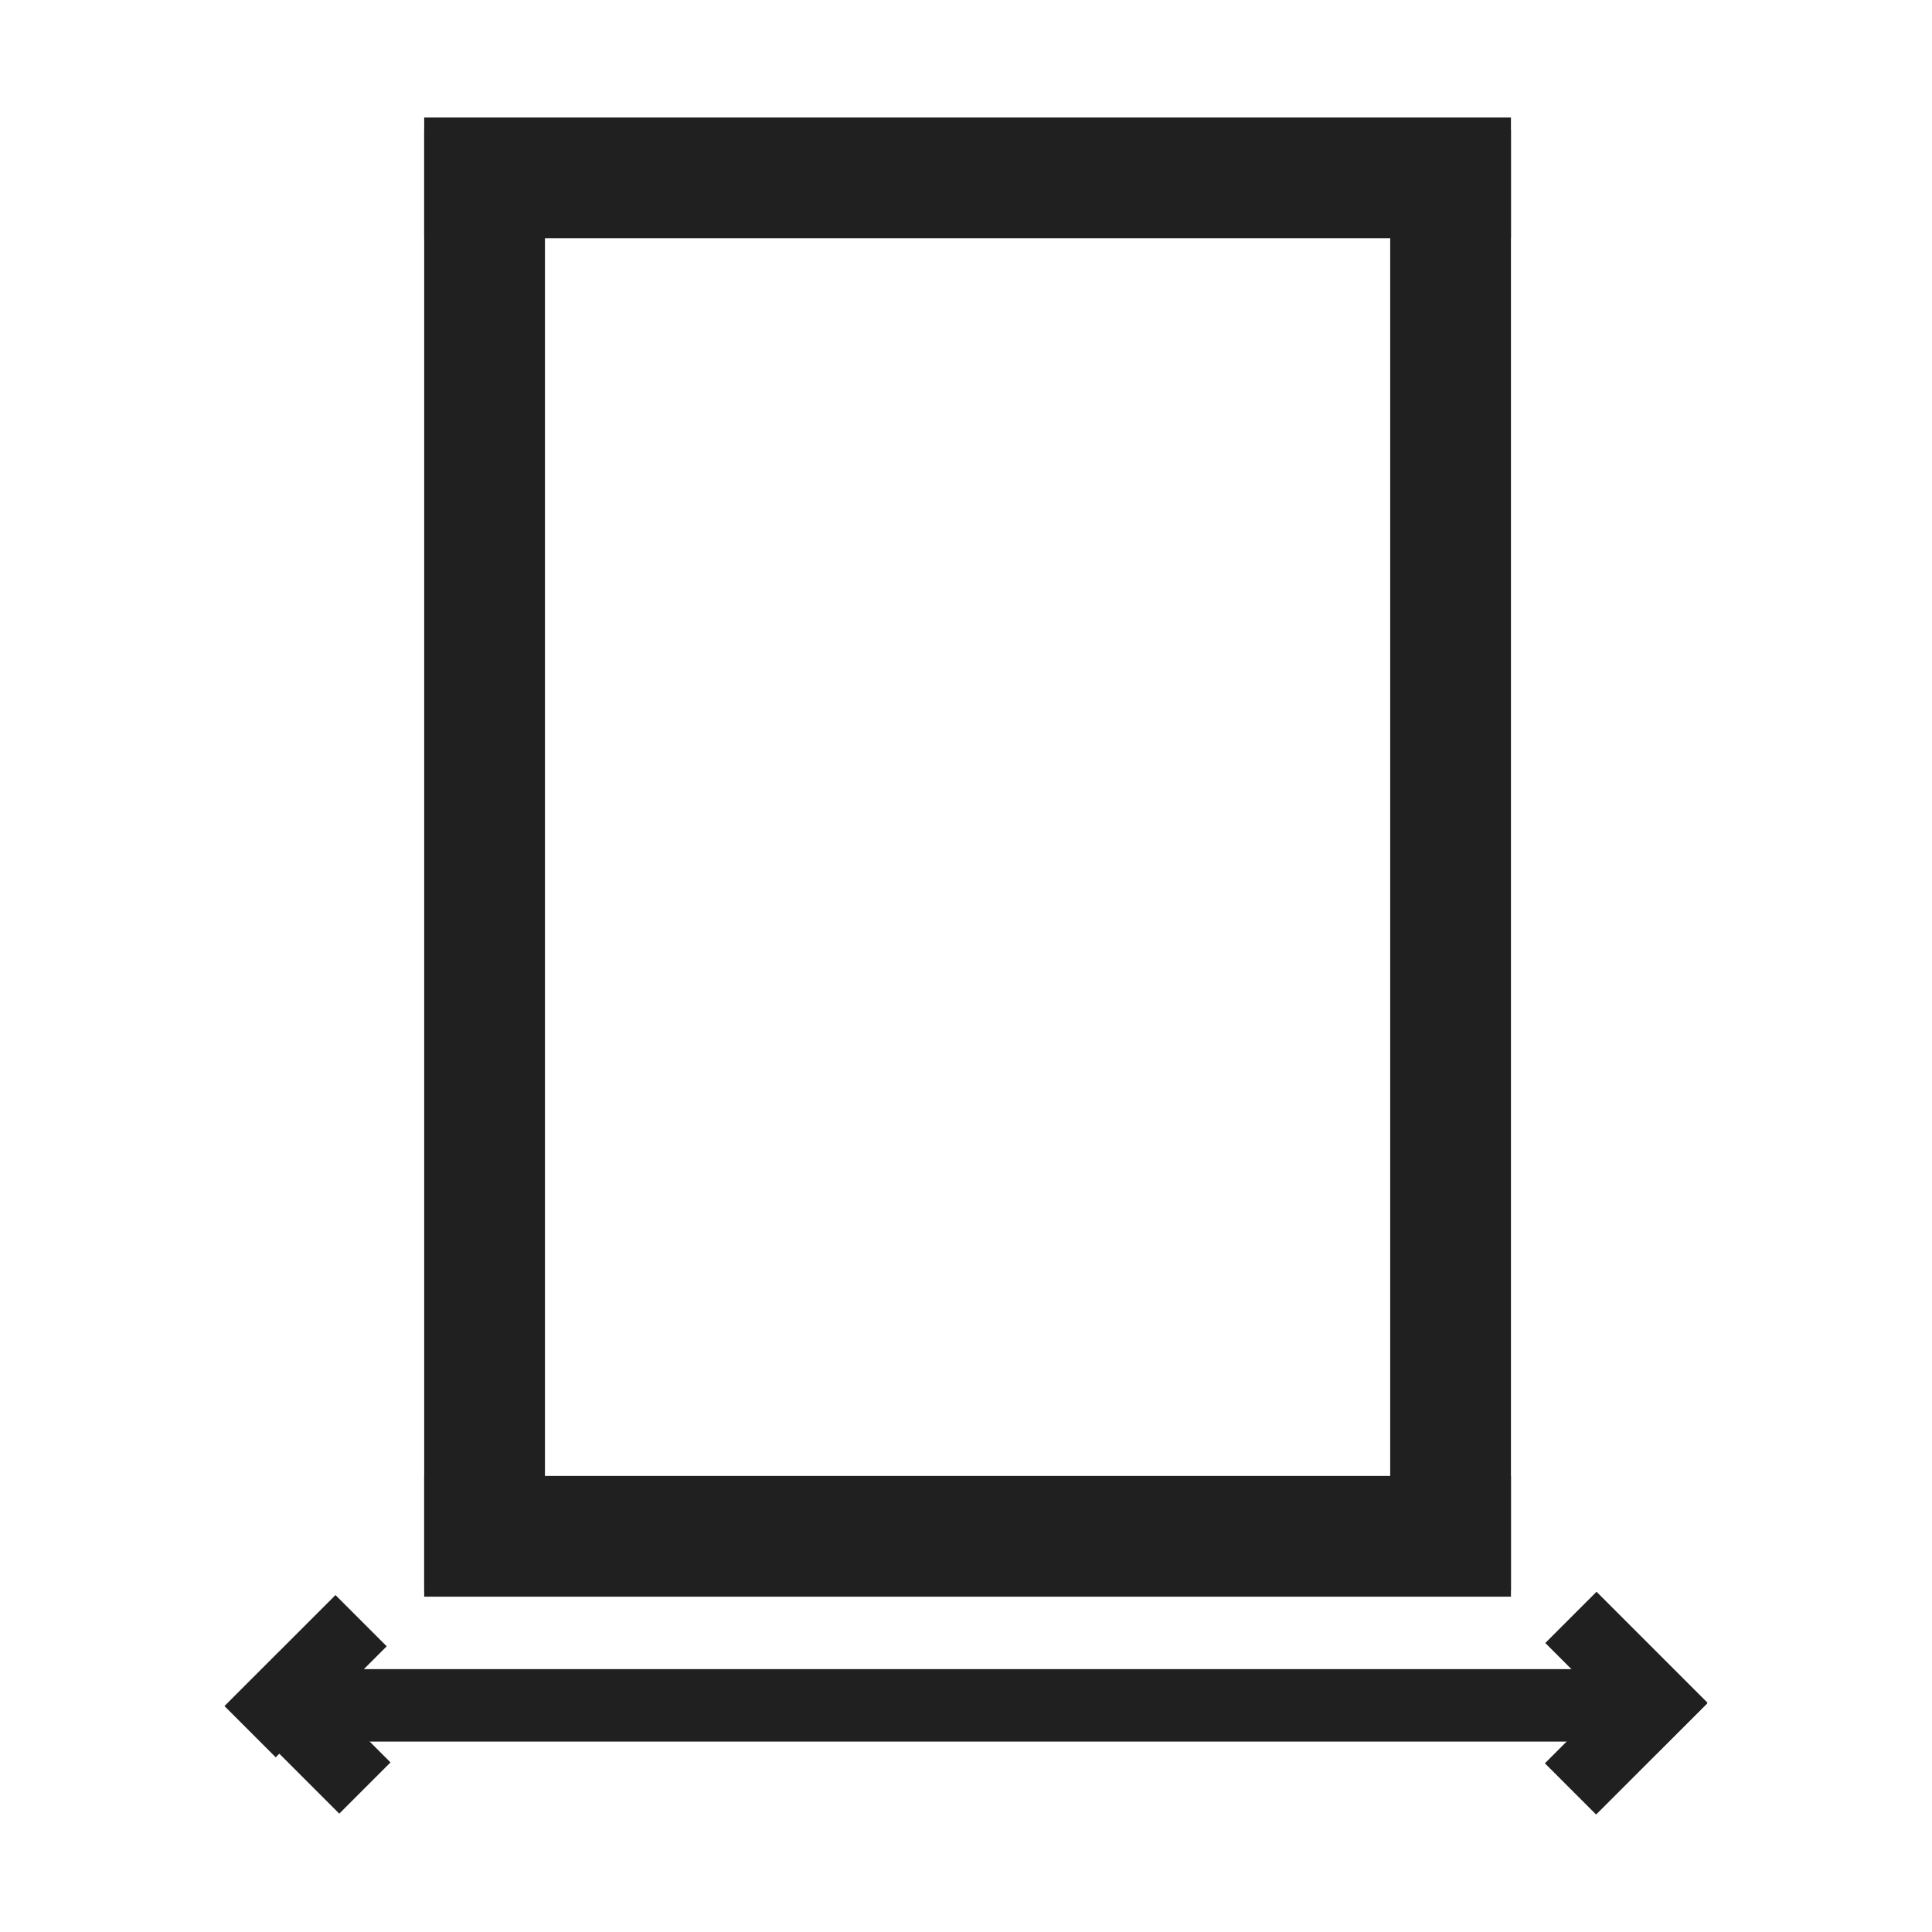 <svg xmlns="http://www.w3.org/2000/svg" width="32" height="32" viewBox="0 0 32 32">
  <g id="Group_376" data-name="Group 376" transform="translate(-1860 -2196)">
    <g id="Group_371" data-name="Group 371">
      <rect id="Rectangle_326" data-name="Rectangle 326" width="32" height="32" transform="translate(1860 2196)" fill="none"/>
      <g id="fit_width" transform="translate(1862.326 2196.546)">
        <rect id="Rectangle_314" data-name="Rectangle 314" width="2" height="24.2" transform="translate(4.7 1.6)" fill="#202020"/>
        <rect id="Rectangle_315" data-name="Rectangle 315" width="2" height="24.2" transform="translate(20.7 1.6)" fill="#202020"/>
        <rect id="Rectangle_316" data-name="Rectangle 316" width="18" height="2" transform="translate(4.7 1.4)" fill="#202020"/>
        <rect id="Rectangle_317" data-name="Rectangle 317" width="18" height="2" transform="translate(4.7 23.9)" fill="#202020"/>
        <rect id="Rectangle_318" data-name="Rectangle 318" width="23.3" height="1.2" transform="translate(2 27.1)" fill="#202020"/>
        <rect id="Rectangle_319" data-name="Rectangle 319" width="1.2" height="2.6" transform="translate(23.269 26.667) rotate(-45)" fill="#202020"/>
        <rect id="Rectangle_320" data-name="Rectangle 320" width="2.6" height="1.2" transform="translate(23.262 28.66) rotate(-45)" fill="#202020"/>
        <rect id="Rectangle_321" data-name="Rectangle 321" width="1.2" height="2.6" transform="translate(1.455 27.655) rotate(-45)" fill="#202020"/>
        <rect id="Rectangle_322" data-name="Rectangle 322" width="2.6" height="1.2" transform="translate(1.392 27.712) rotate(-45)" fill="#202020"/>
      </g>
    </g>
  </g>
</svg>
